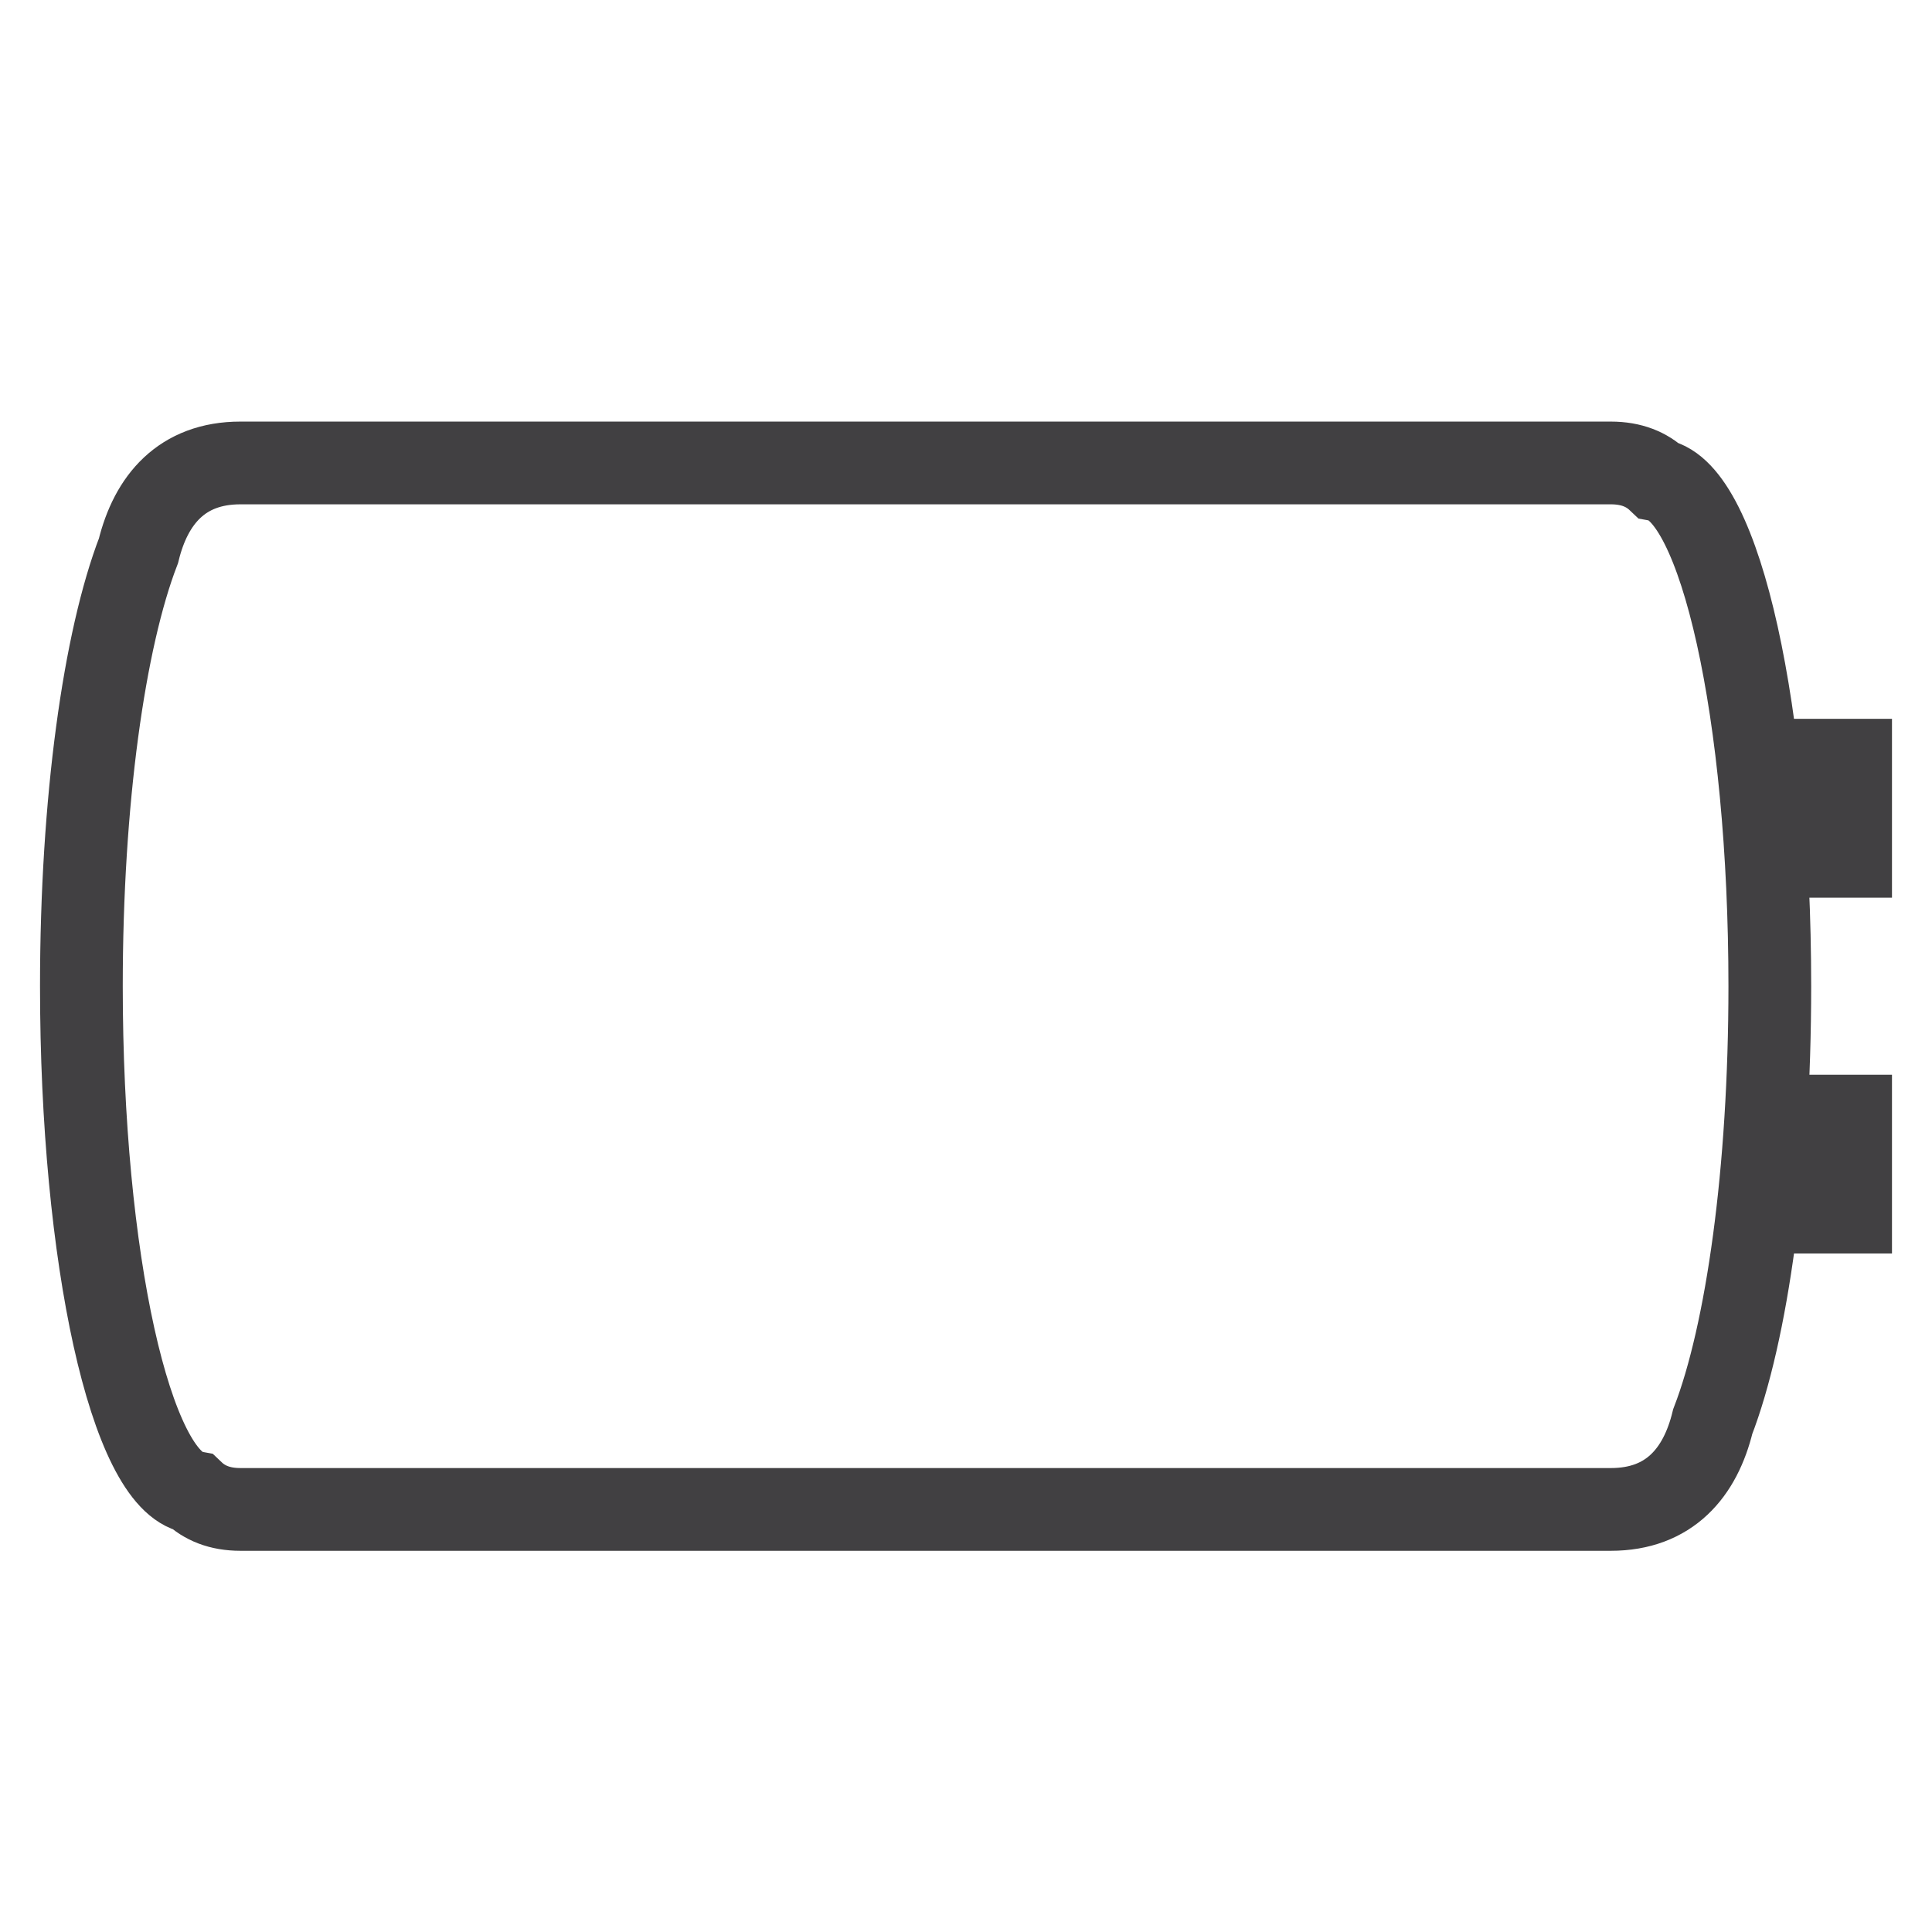 <?xml version="1.0" encoding="utf-8"?>
<!-- Generator: Adobe Illustrator 16.0.0, SVG Export Plug-In . SVG Version: 6.00 Build 0)  -->
<!DOCTYPE svg PUBLIC "-//W3C//DTD SVG 1.1//EN" "http://www.w3.org/Graphics/SVG/1.1/DTD/svg11.dtd">
<svg version="1.1" id="Layer_1" xmlns="http://www.w3.org/2000/svg" xmlns:xlink="http://www.w3.org/1999/xlink" x="0px" y="0px"
	 width="40px" height="40px" viewBox="0 0 40 40" enable-background="new 0 0 40 40" xml:space="preserve">
<g>
	
		<rect x="36.768" y="23.108" fill="none" stroke="#414042" stroke-width="1.713" stroke-miterlimit="10" width="1.547" height="1.988"/>
	
		<rect x="36.768" y="15.739" fill="none" stroke="#414042" stroke-width="1.713" stroke-miterlimit="10" width="1.547" height="1.99"/>
	<path fill="none" stroke="#414042" stroke-width="1.713" stroke-miterlimit="10" d="M2.867,11.403
		c-0.707,1.832-1.182,5.178-1.182,9.014c0,5.646,1.027,10.238,2.313,10.477c0.234,0.223,0.549,0.357,0.979,0.357h7.271h18.169h2.934
		c1.213,0,1.852-0.762,2.109-1.818c0.707-1.832,1.182-5.178,1.182-9.015c0-5.646-1.027-10.237-2.313-10.477
		c-0.234-0.222-0.549-0.356-0.979-0.356h-2.934H12.247H4.977C3.764,9.585,3.125,10.347,2.867,11.403z"/>
</g>
</svg>
